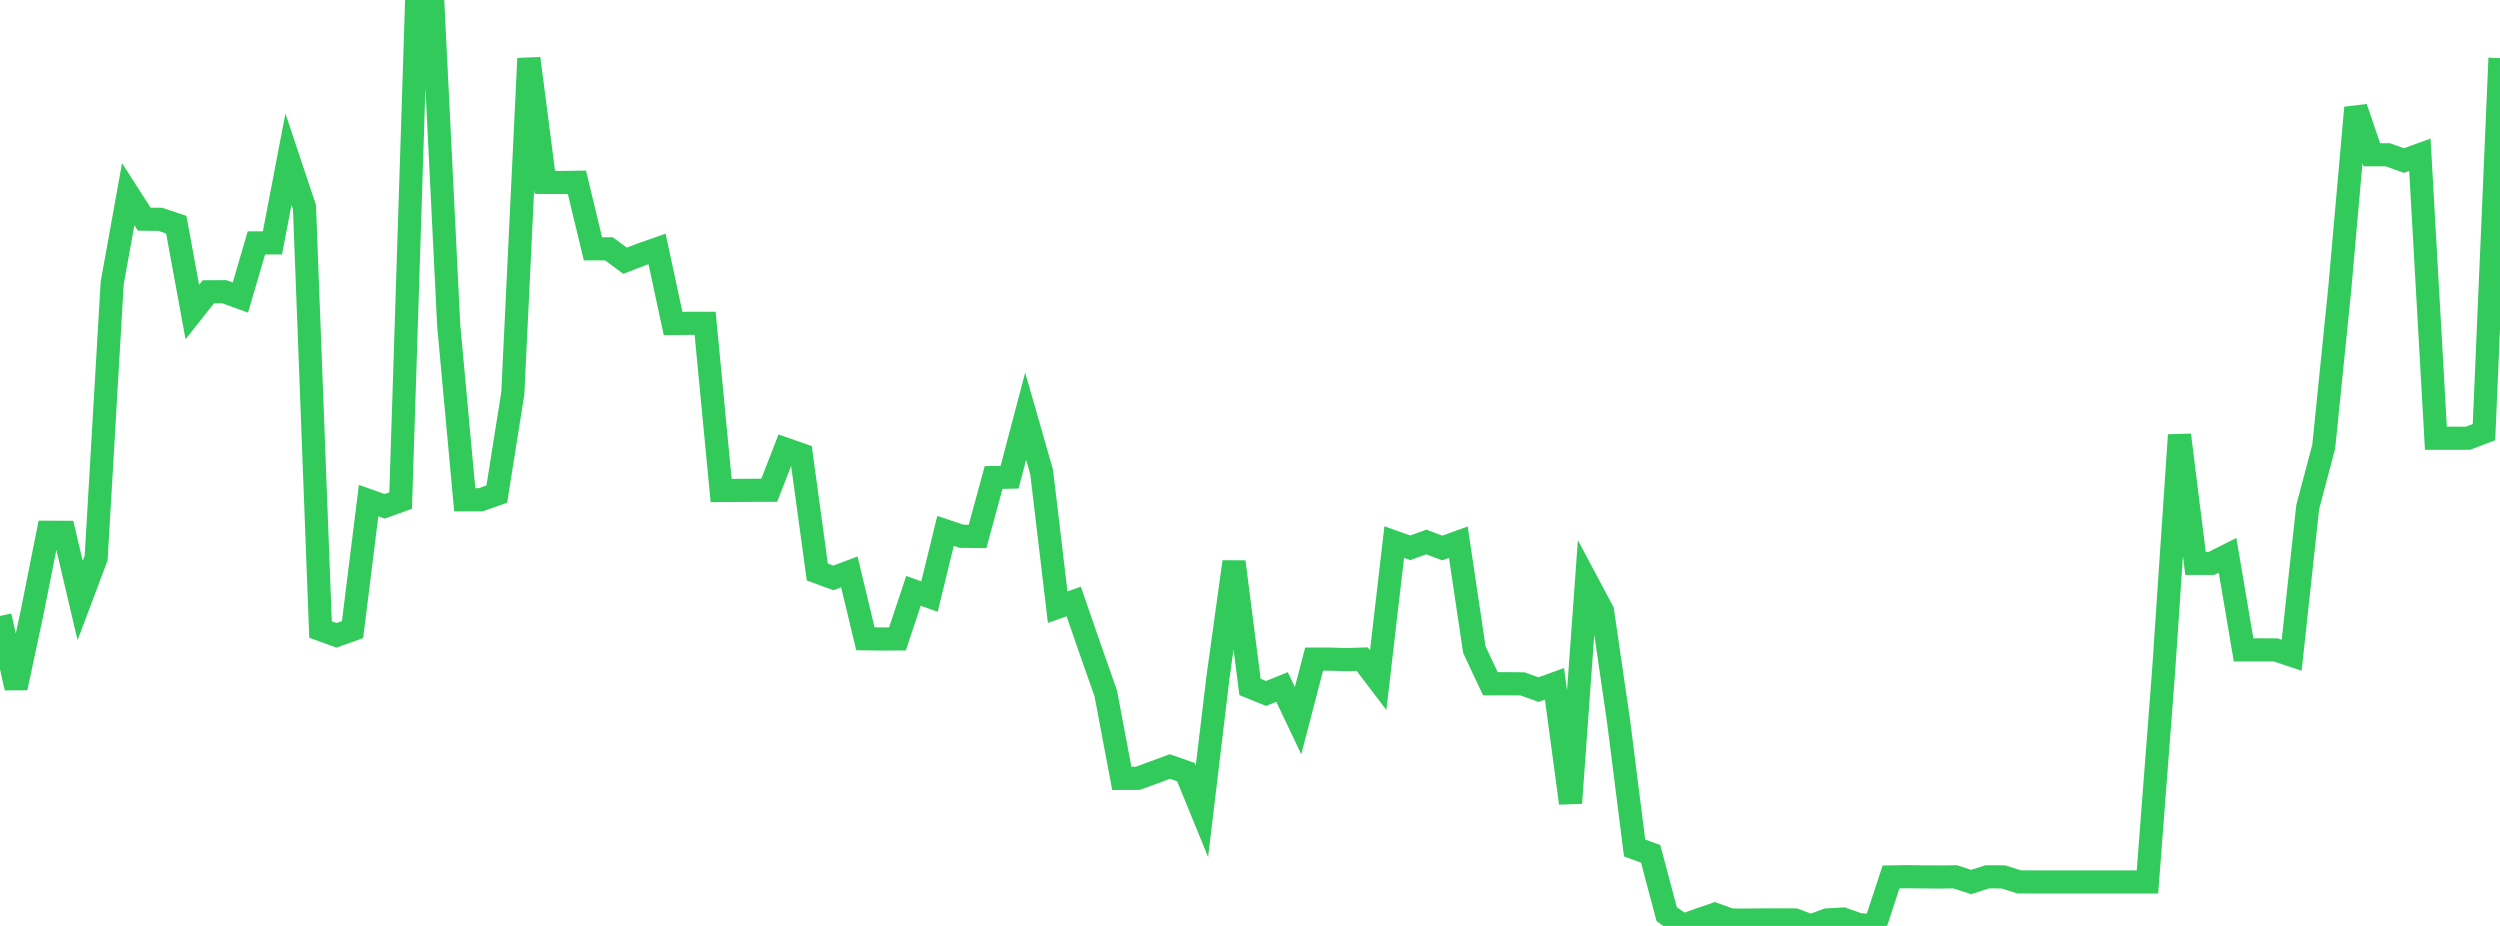 <?xml version="1.0" standalone="no"?>
<!DOCTYPE svg PUBLIC "-//W3C//DTD SVG 1.1//EN" "http://www.w3.org/Graphics/SVG/1.1/DTD/svg11.dtd">

<svg width="135" height="50" viewBox="0 0 135 50" preserveAspectRatio="none" 
  xmlns="http://www.w3.org/2000/svg"
  xmlns:xlink="http://www.w3.org/1999/xlink">


<polyline points="0.0, 33.262 0.865, 37.145 1.731, 33.088 2.596, 28.742 3.462, 28.746 4.327, 32.428 5.192, 30.131 6.058, 15.286 6.923, 10.486 7.788, 11.834 8.654, 11.844 9.519, 12.134 10.385, 16.85 11.25, 15.757 12.115, 15.753 12.981, 16.068 13.846, 13.117 14.712, 13.117 15.577, 8.594 16.442, 11.186 17.308, 33.994 18.173, 34.308 19.038, 33.998 19.904, 27.032 20.769, 27.34 21.635, 27.031 22.5, 0.0 23.365, 0.005 24.231, 17.581 25.096, 26.989 25.962, 26.988 26.827, 26.681 27.692, 21.234 28.558, 3.156 29.423, 9.849 30.288, 9.855 31.154, 9.843 32.019, 13.436 32.885, 13.437 33.75, 14.08 34.615, 13.748 35.481, 13.443 36.346, 17.468 37.212, 17.459 38.077, 17.459 38.942, 26.487 39.808, 26.482 40.673, 26.476 41.538, 26.476 42.404, 24.249 43.269, 24.551 44.135, 30.889 45.0, 31.206 45.865, 30.882 46.731, 34.494 47.596, 34.506 48.462, 34.502 49.327, 31.905 50.192, 32.215 51.058, 28.667 51.923, 28.958 52.788, 28.968 53.654, 25.785 54.519, 25.766 55.385, 22.476 56.25, 25.497 57.115, 32.787 57.981, 32.48 58.846, 34.983 59.712, 37.444 60.577, 42.033 61.442, 42.029 62.308, 41.712 63.173, 41.39 64.038, 41.696 64.904, 43.812 65.769, 36.59 66.635, 30.336 67.5, 37.095 68.365, 37.447 69.231, 37.097 70.096, 38.915 70.962, 35.592 71.827, 35.593 72.692, 35.619 73.558, 35.592 74.423, 36.727 75.288, 29.272 76.154, 29.581 77.019, 29.266 77.885, 29.592 78.75, 29.277 79.615, 35.081 80.481, 36.922 81.346, 36.92 82.212, 36.927 83.077, 37.238 83.942, 36.925 84.808, 43.367 85.673, 31.377 86.538, 33.002 87.404, 38.956 88.269, 45.791 89.135, 46.107 90.0, 49.361 90.865, 49.98 91.731, 49.67 92.596, 49.372 93.462, 49.683 94.327, 49.685 95.192, 49.677 96.058, 49.673 96.923, 49.677 97.788, 50.0 98.654, 49.678 99.519, 49.627 100.385, 49.932 101.25, 49.991 102.115, 47.355 102.981, 47.34 103.846, 47.351 104.712, 47.358 105.577, 47.347 106.442, 47.63 107.308, 47.348 108.173, 47.352 109.038, 47.622 109.904, 47.625 110.769, 47.625 111.635, 47.625 112.5, 47.625 113.365, 47.625 114.231, 47.625 115.096, 47.625 115.962, 47.625 116.827, 36.351 117.692, 23.491 118.558, 30.421 119.423, 30.421 120.288, 29.987 121.154, 35.095 122.019, 35.093 122.885, 35.095 123.75, 35.383 124.615, 27.39 125.481, 24.122 126.346, 15.598 127.212, 5.816 128.077, 8.358 128.942, 8.358 129.808, 8.67 130.673, 8.356 131.538, 23.664 132.404, 23.664 133.269, 23.664 134.135, 23.334 135.0, 3.14" fill="none" stroke="#32ca5b" stroke-width="1.25"/>

</svg>